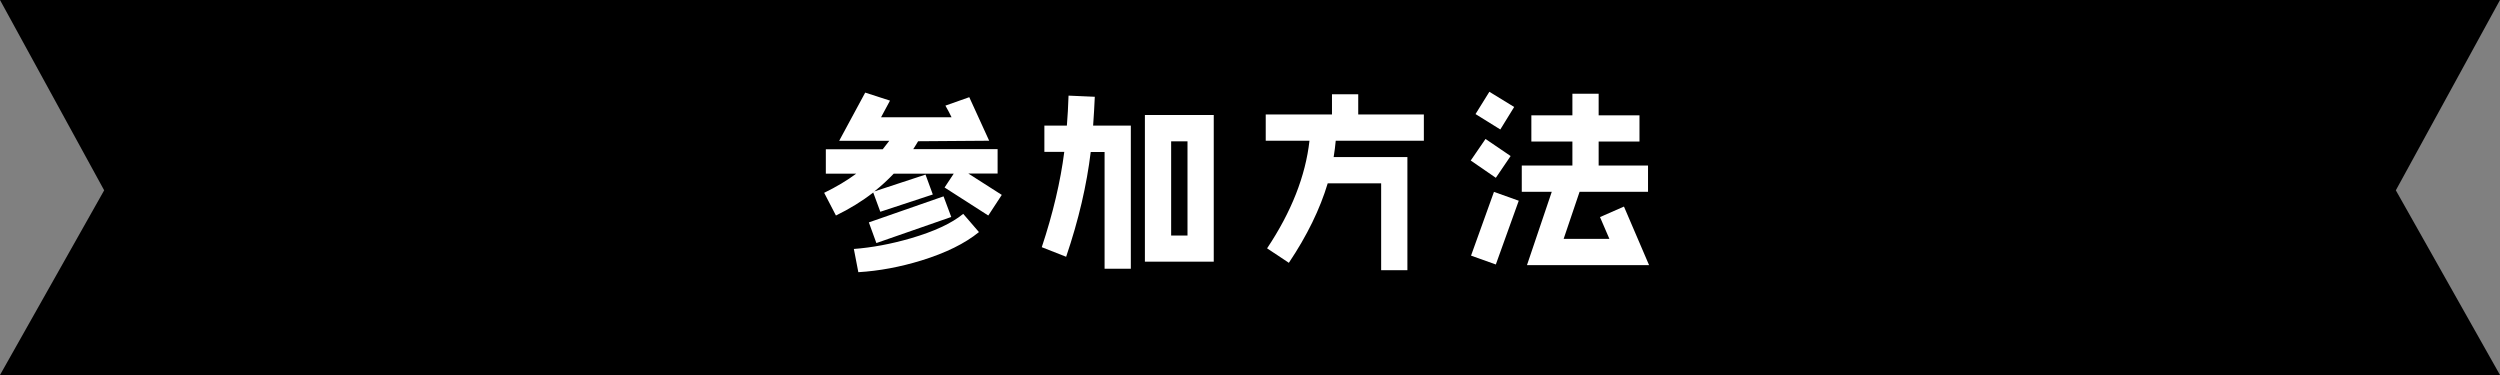 <?xml version="1.0" encoding="UTF-8"?><svg id="_レイヤー_2" xmlns="http://www.w3.org/2000/svg" viewBox="0 0 240 36"><rect x="0" y="0" width="240" height="36" fill="#808080" stroke="none"/><defs><style>.cls-1{fill:#fff;}</style></defs><g id="background"><g><polygon points="240 36 0 36 10 18.27 0 0 240 0 230 18.27 240 36"/><g><path class="cls-1" d="M94.86,20.68l-4.18-2.68,.88-1.33h-5.76c-.58,.61-1.21,1.19-1.87,1.71l4.92-1.62,.7,1.91-5.04,1.66-.68-1.85c-1.06,.83-2.27,1.57-3.58,2.21l-1.13-2.18c1.15-.56,2.18-1.17,3.08-1.84h-2.92v-2.34h5.46c.22-.27,.43-.54,.63-.81h-4.81l2.5-4.63,2.38,.77-.86,1.6h6.77c-.14-.31-.34-.67-.59-1.12l2.29-.81,1.91,4.18-6.82,.05c-.14,.25-.31,.5-.47,.76h8.1v2.34h-2.81l3.21,2.05-1.28,1.96Zm-6.39,4.32c-2.05,.63-4.07,1.01-6.07,1.13l-.43-2.23c1.73-.13,3.56-.47,5.49-1.03,2.21-.65,3.89-1.42,5.01-2.34l1.51,1.75c-1.35,1.1-3.19,2-5.51,2.72Zm-4.34-1.67l-.72-1.98,7.17-2.5,.74,1.98-7.18,2.5Z"/><path class="cls-1" d="M106.04,25.81V14.59h-1.33c-.38,3.15-1.15,6.5-2.36,10.06l-2.34-.92c1.08-3.26,1.8-6.32,2.16-9.15h-1.91v-2.52h2.16c.07-.9,.13-1.85,.16-2.88l2.52,.11c-.04,.88-.09,1.82-.16,2.77h3.62v13.74h-2.52Zm3.87-.68V11.04h6.61v14.08h-6.61Zm4.09-11.56h-1.57v9.04h1.57V13.56Z"/><path class="cls-1" d="M128.23,13.51c-.05,.52-.11,1.04-.2,1.57h7.08v10.86h-2.52v-8.34h-5.13c-.74,2.47-1.98,5.02-3.73,7.63l-2.09-1.39c2.34-3.51,3.69-6.95,4.07-10.33h-4.2v-2.52h6.36v-1.94h2.52v1.94h6.3v2.52h-8.46Z"/><path class="cls-1" d="M143.6,17.07l-2.41-1.66,1.42-2.07,2.41,1.64-1.42,2.09Zm0,8.32l-2.38-.85,2.2-6.12,2.38,.85-2.2,6.12Zm.43-12.96l-2.38-1.48,1.33-2.14,2.38,1.46-1.33,2.16Zm2.56,13.02l2.38-7.04h-2.88v-2.52h4.86v-2.3h-3.94v-2.52h3.94v-2.07h2.52v2.07h3.92v2.52h-3.92v2.3h4.74v2.52h-6.57l-1.53,4.52h4.39l-.9-2.09,2.3-1.01,2.41,5.62h-11.72Z"/></g></g></g></svg>